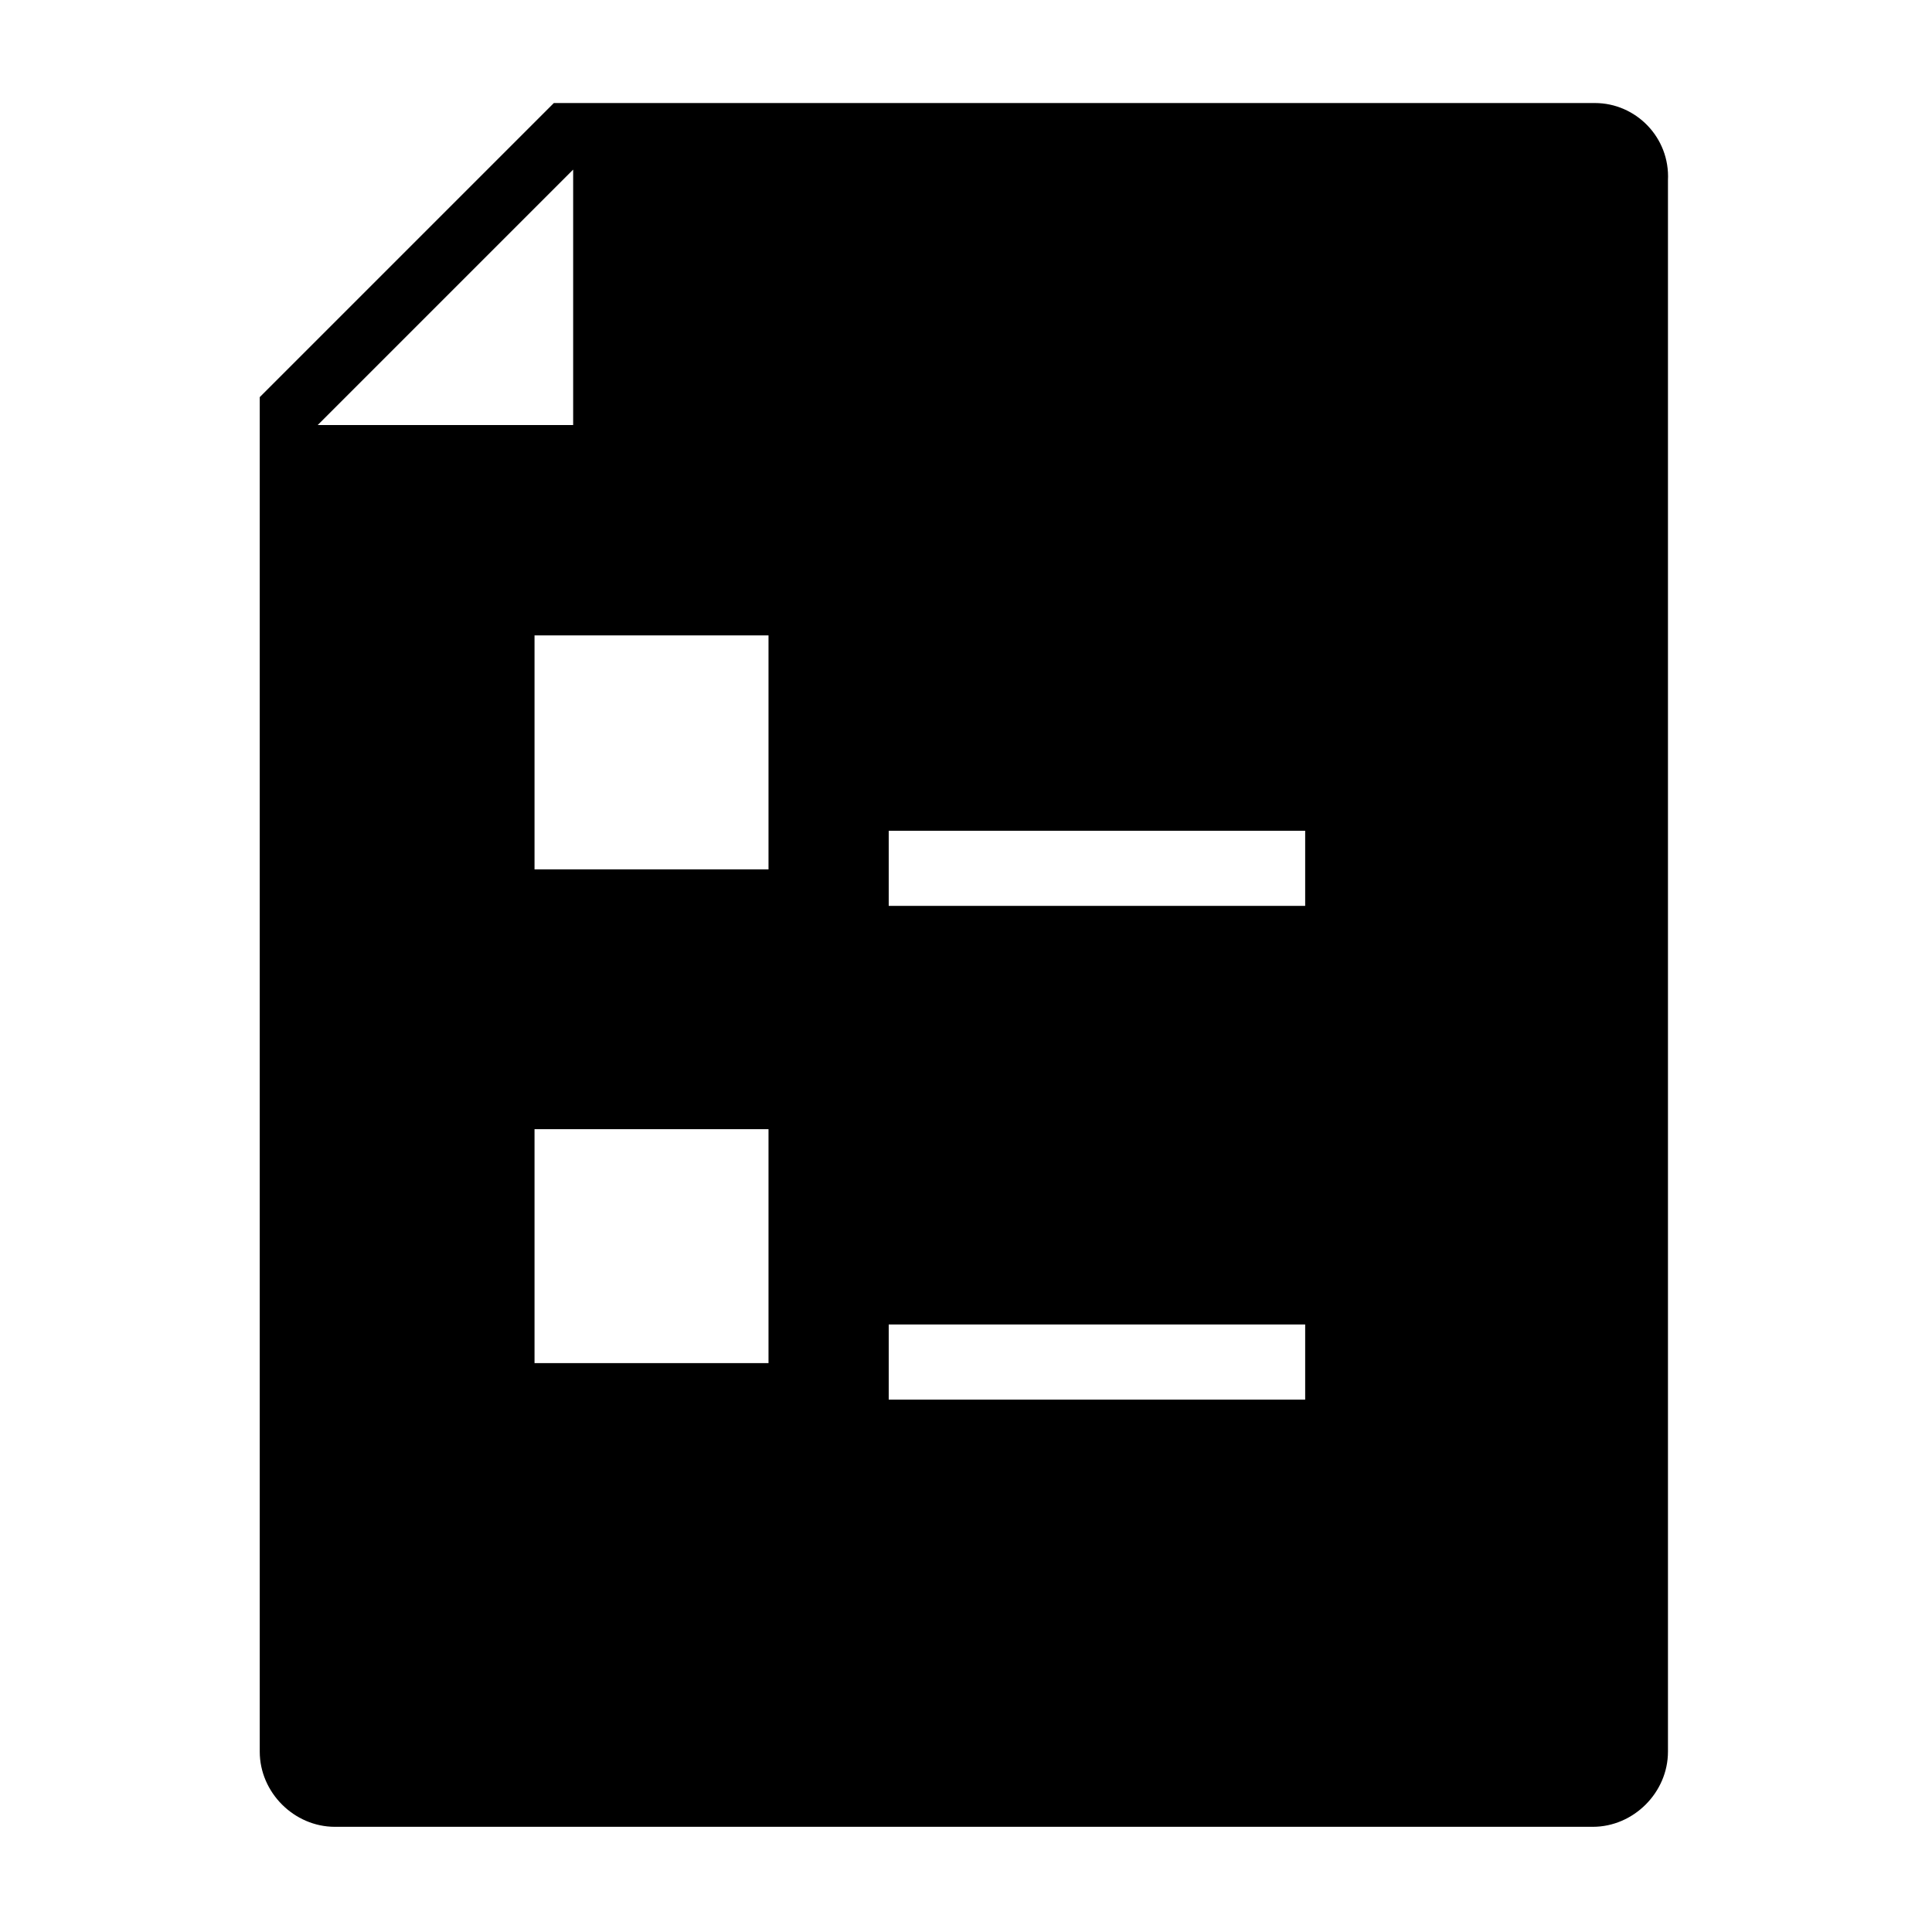 <svg id="form" xmlns="http://www.w3.org/2000/svg" xmlns:xlink="http://www.w3.org/1999/xlink" version="1.1" x="0px" y="0px" viewBox="-260 352 90 90" style="enable-background:new -260 352 90 90;" xml:space="preserve"><g><path d="M-185.7,356.8h-48.5l-13.7,13.7v63.1c0,1.9,1.6,3.5,3.5,3.5h58.6c1.9,0,3.5-1.6,3.5-3.5v-73.2   C-182.2,358.4-183.8,356.8-185.7,356.8z M-245.2,371.8l11.9-11.9v11.9H-245.2z M-224.2,415.5h-10.9v-10.9h10.9V415.5z    M-224.2,392.5h-10.9v-10.9h10.9V392.5z M-199.2,417.2h-19.4v-3.5h19.4V417.2z M-199.2,394.2h-19.4v-3.5h19.4V394.2z"></path></g></svg>